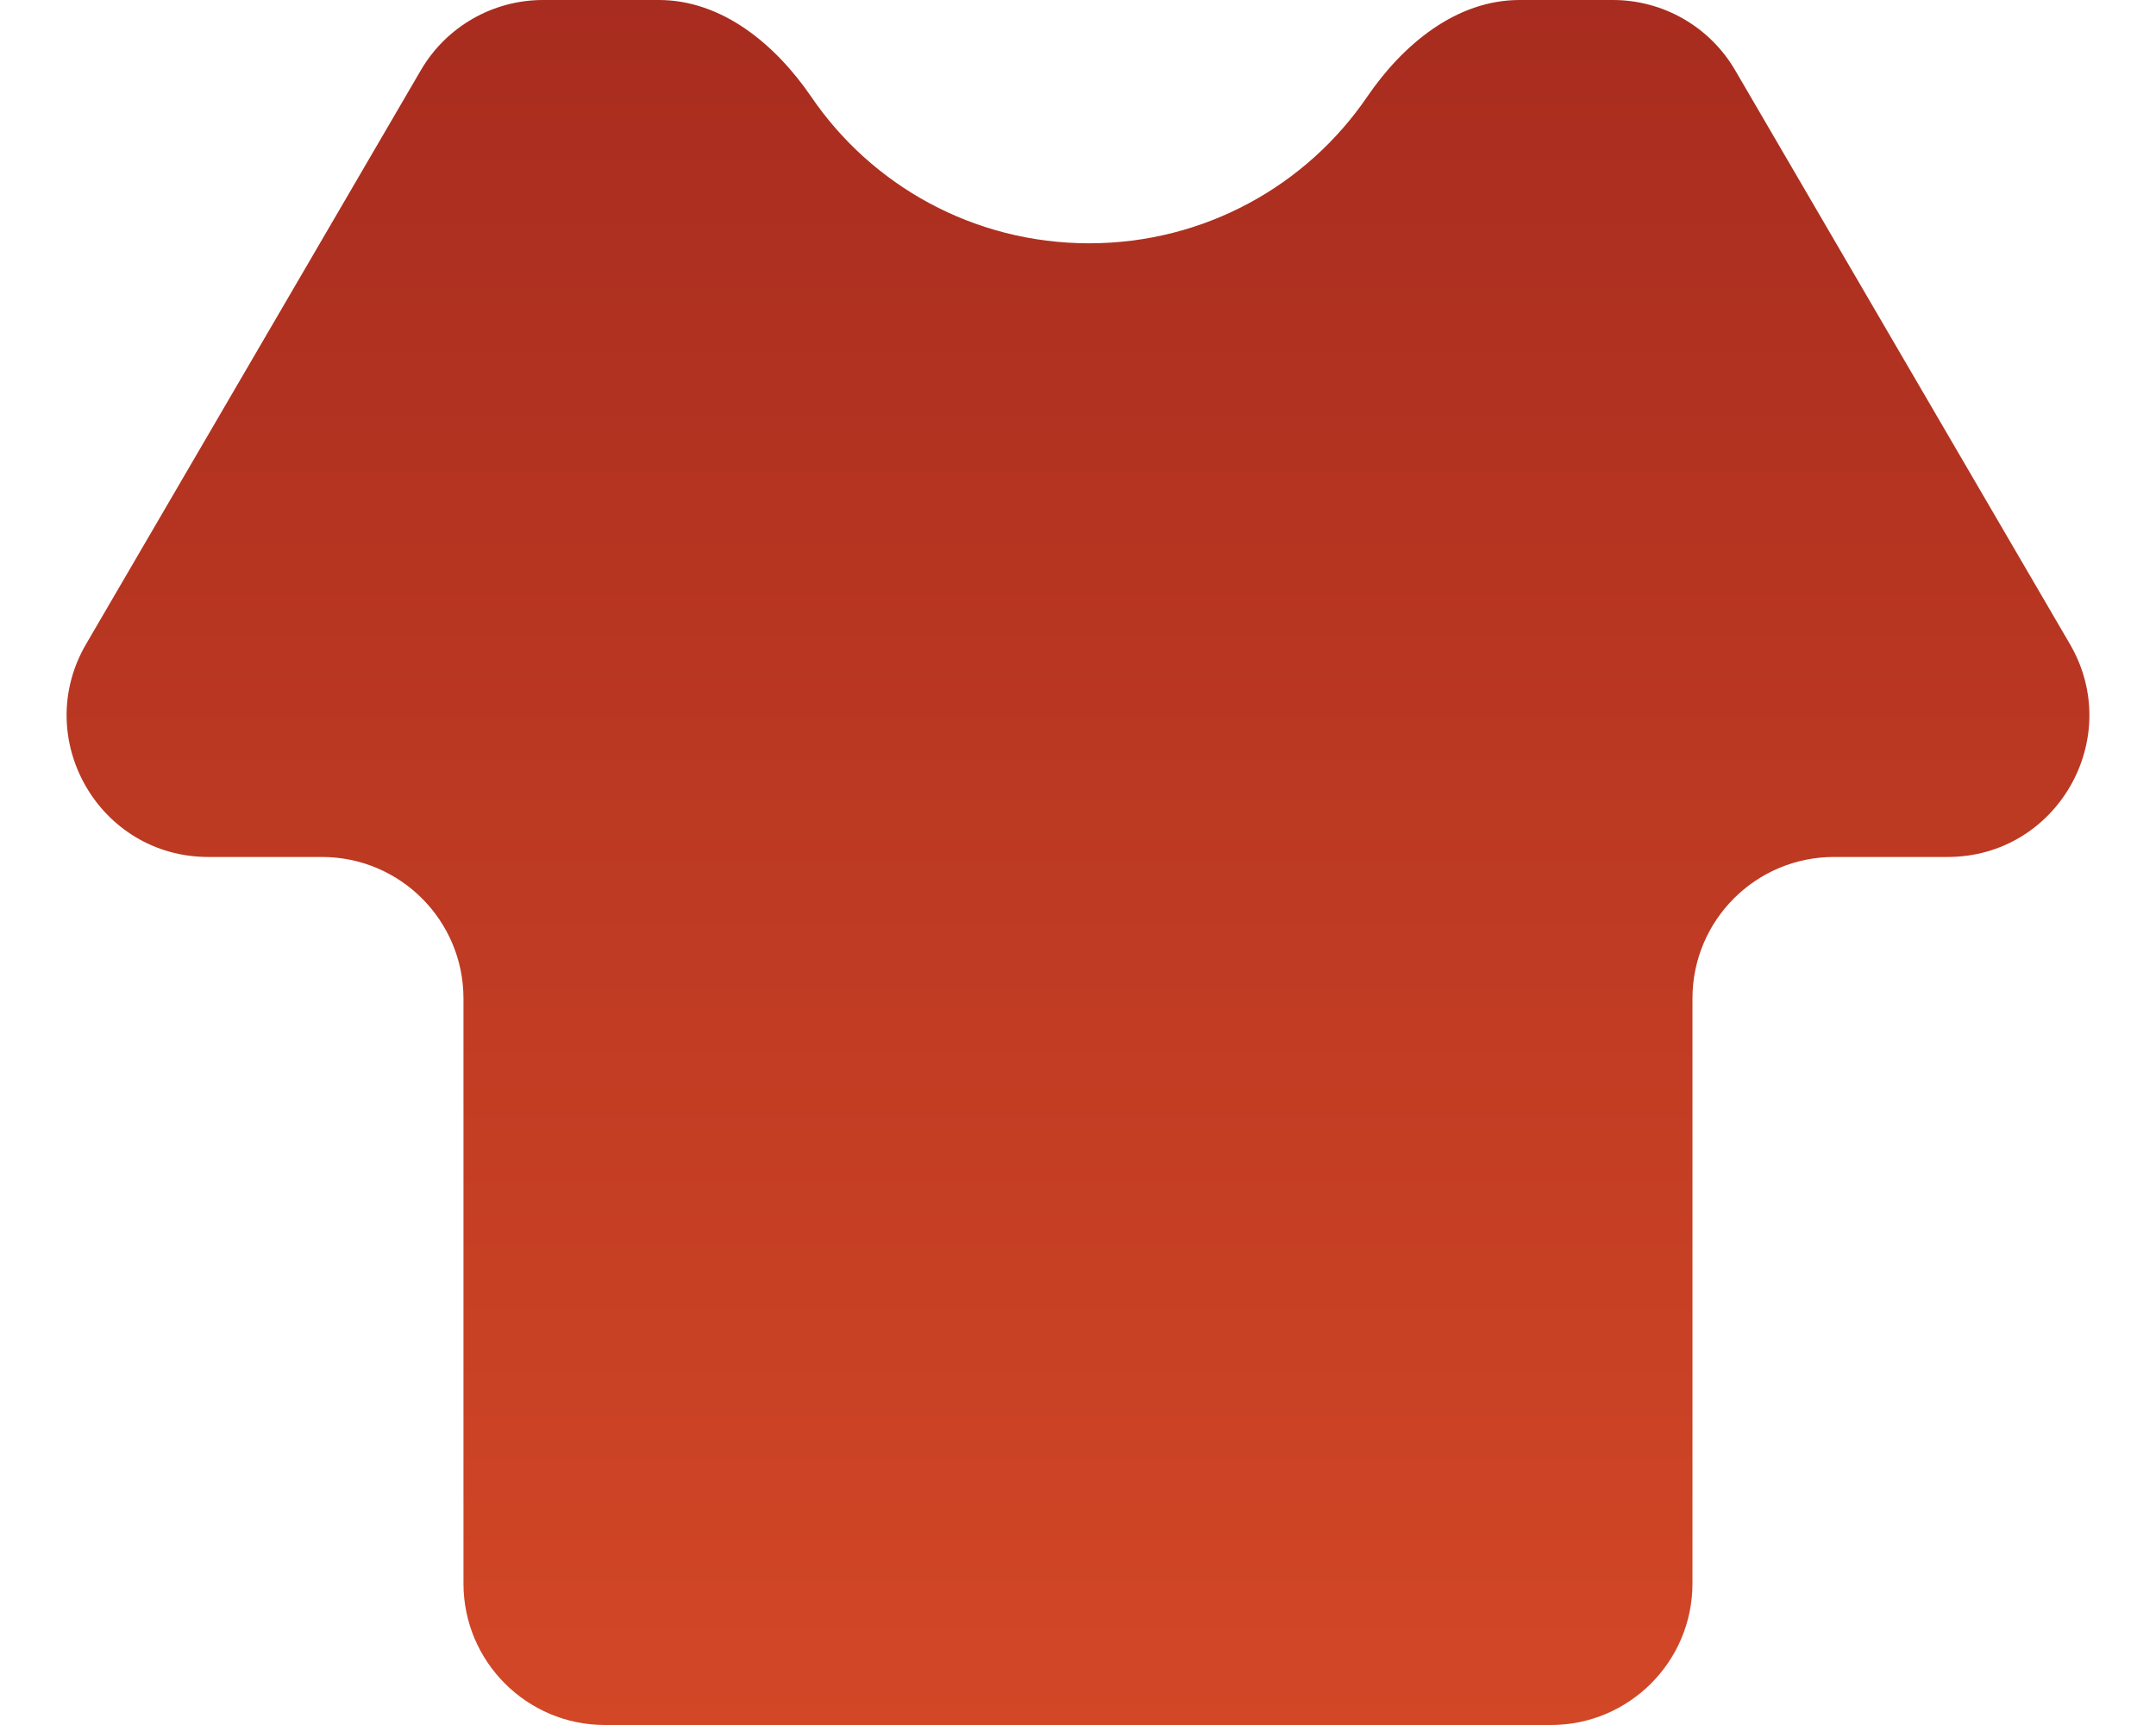 <svg width="30" height="24" viewBox="0 0 30 24" fill="none" xmlns="http://www.w3.org/2000/svg">
<path d="M28.802 8.961C29.568 10.274 28.621 11.923 27.101 11.923H25.519C24.431 11.923 23.55 12.805 23.55 13.892V22.031C23.55 23.118 22.668 24 21.58 24H8.418C7.331 24 6.449 23.118 6.449 22.031V13.892C6.449 12.805 5.567 11.923 4.48 11.923H2.898C1.379 11.923 0.432 10.274 1.198 8.961L5.856 0.977C6.209 0.372 6.856 0 7.557 0H9.166C10.05 0 10.791 0.619 11.29 1.349C12.127 2.577 13.545 3.385 15.155 3.385C16.765 3.385 18.184 2.577 19.022 1.349C19.52 0.619 20.262 0 21.145 0H22.443C23.143 0 23.791 0.372 24.144 0.977L28.802 8.961Z" fill="url(#paint0_linear_35_1778)"/>
<defs>
<linearGradient id="paint0_linear_35_1778" x1="15" y1="0" x2="15" y2="24" gradientUnits="userSpaceOnUse">
<stop stop-color="#A82C1F"/>
<stop offset="1" stop-color="#D24726"/>
</linearGradient>
</defs>
</svg>
